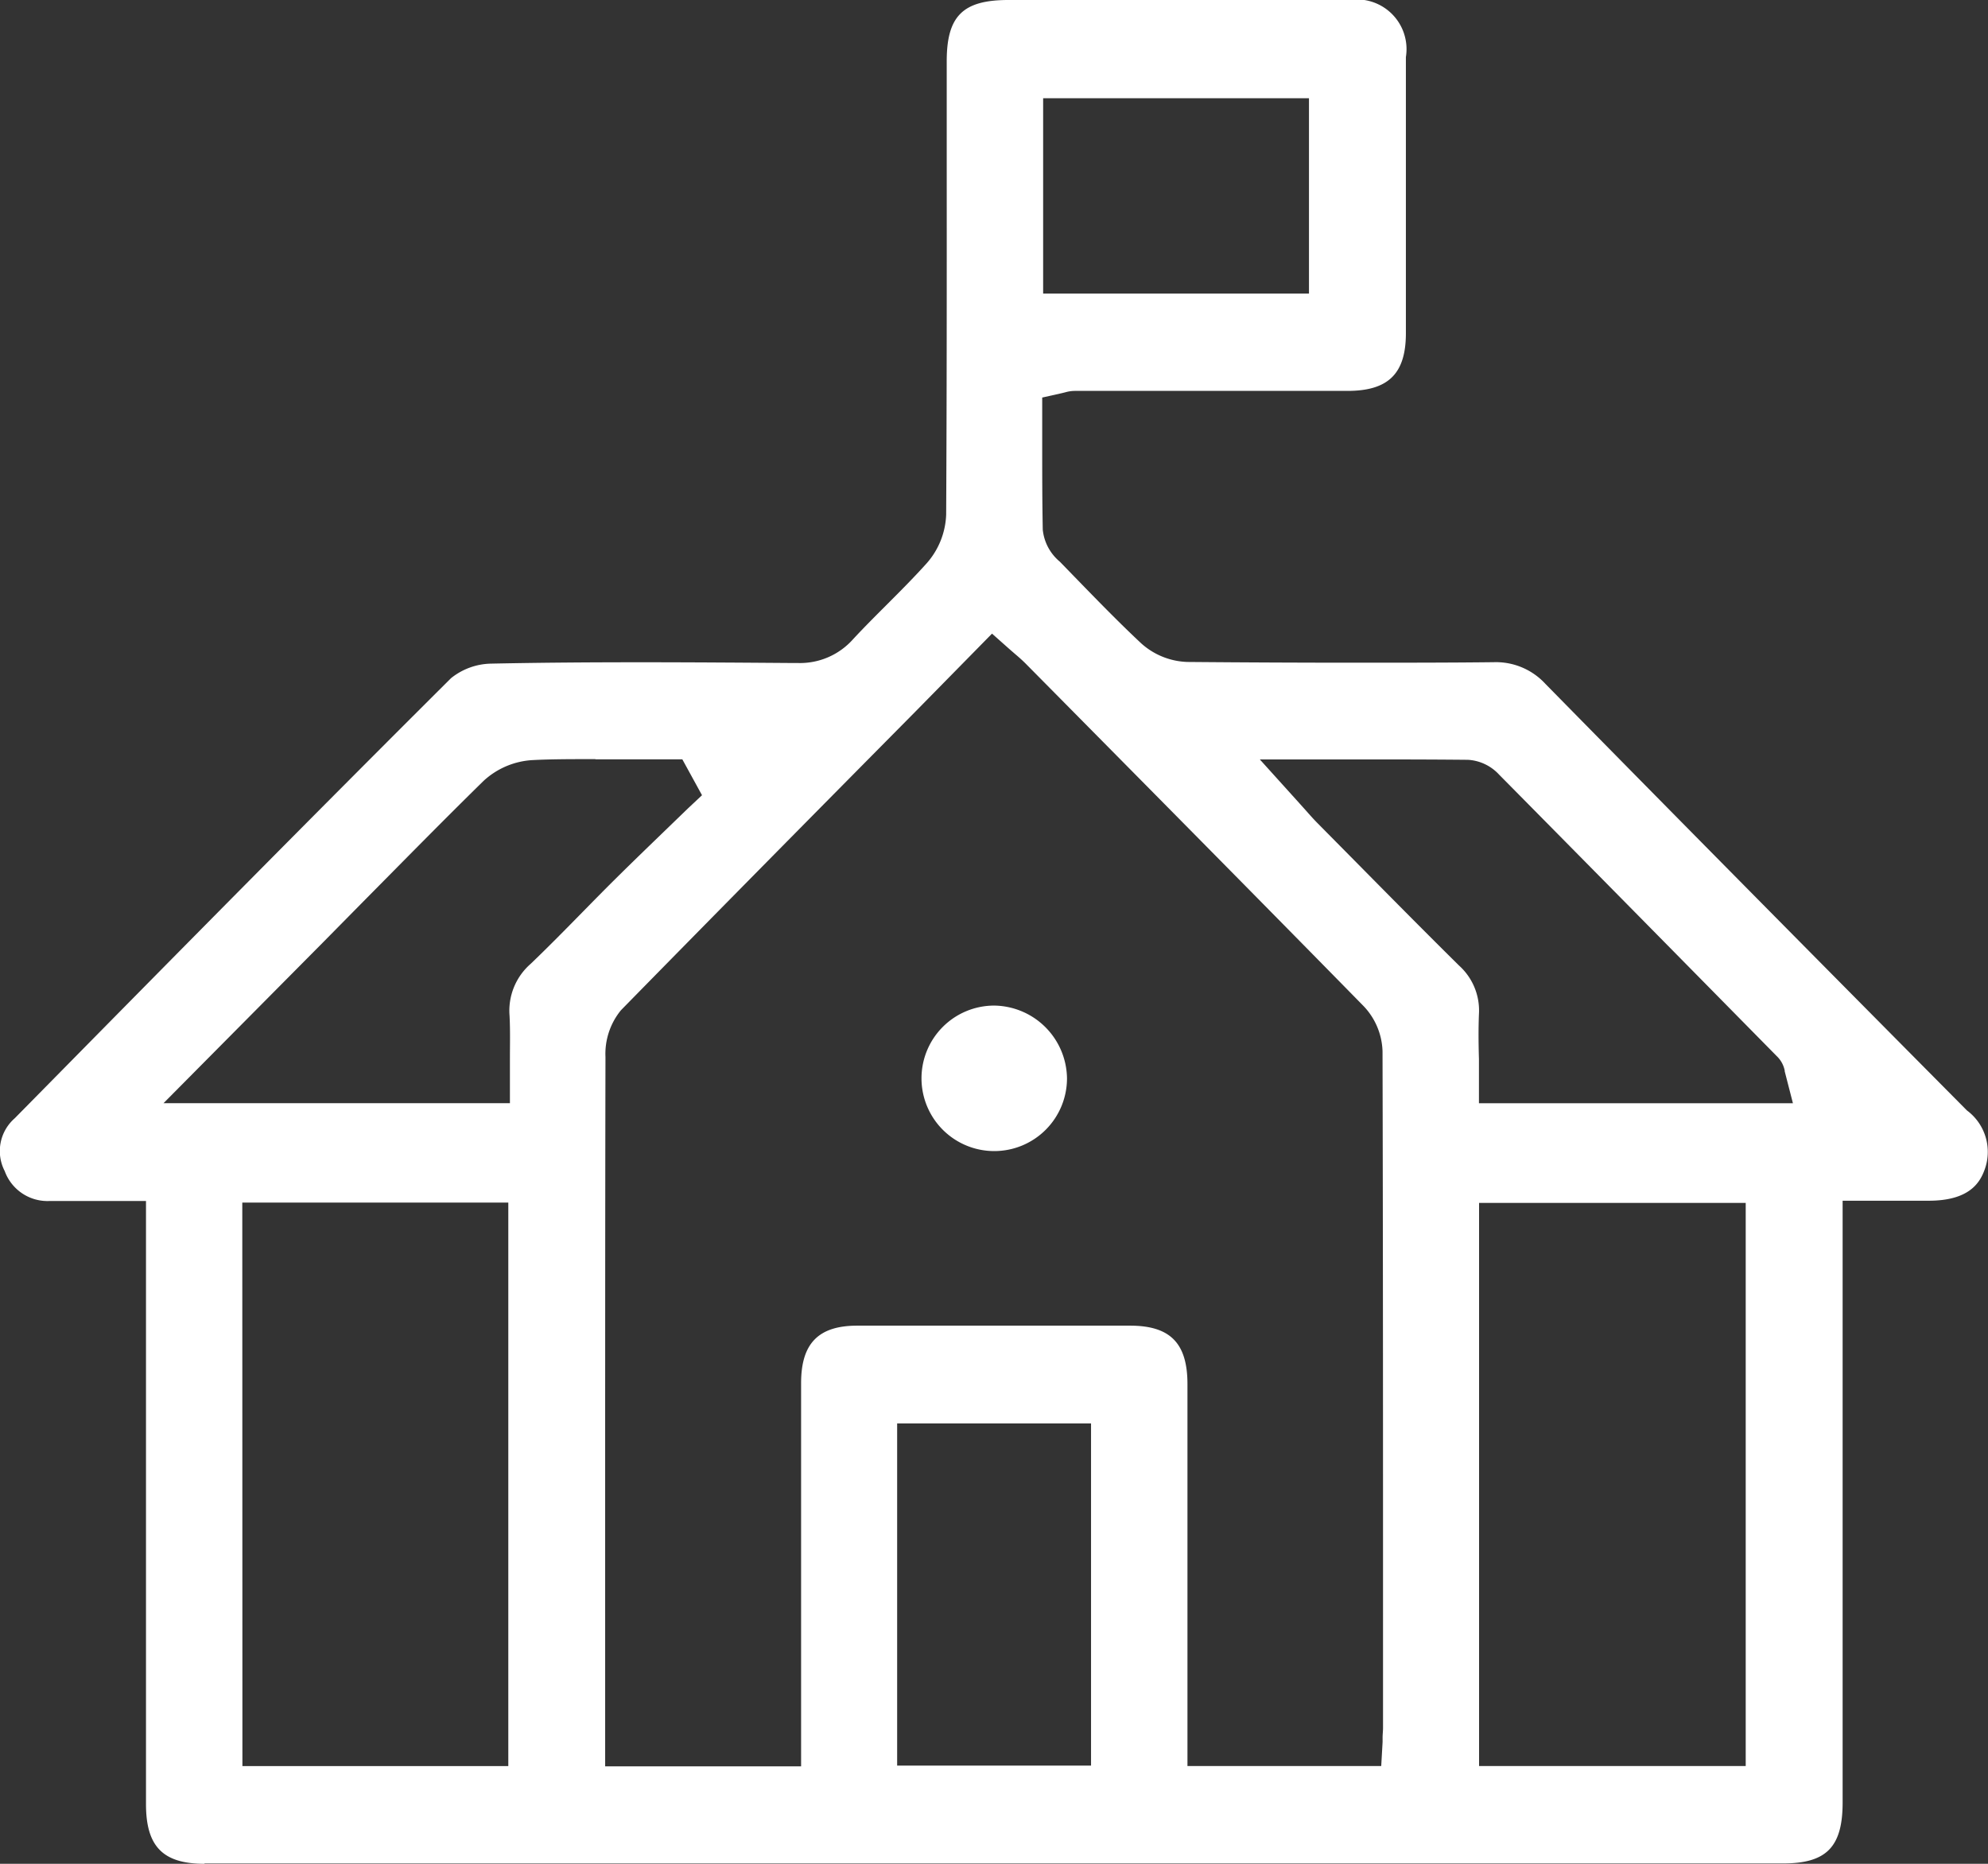 <svg xmlns="http://www.w3.org/2000/svg" xmlns:xlink="http://www.w3.org/1999/xlink" width="32" height="30" viewBox="0 0 32 30"><rect x="0" y="0" width="32" height="30" fill="#333333" stroke="none"/><defs><clipPath id="a"><rect width="32" height="30" fill="#fff"/></clipPath></defs><g clip-path="url(#a)"><path d="M185.407,198.668a1.171,1.171,0,1,1-1.178-1.168,1.187,1.187,0,0,1,1.178,1.168" transform="translate(-168.232 -181.314)" fill="#fff"/><path d="M3.292,30c-.669,0-.942-.278-.942-.961q0-3.108,0-6.216V19.331H1.219c-.14,0-.277,0-.414,0a.732.732,0,0,1-.729-.481A.7.7,0,0,1,.237,18l.407-.413c2.161-2.194,4.4-4.464,6.616-6.671a1.058,1.058,0,0,1,.642-.234c.719-.015,1.5-.022,2.4-.022.82,0,1.654.006,2.46.012h.083a1.143,1.143,0,0,0,.89-.387c.169-.182.35-.363.525-.538.219-.219.445-.445.659-.683a1.25,1.25,0,0,0,.311-.781c.01-1.884.01-3.8.009-5.65V.986c0-.728.259-.985.989-.986h5.492a.8.8,0,0,1,.91.919c0,1.411,0,2.906,0,4.444,0,.65-.281.928-.938.929l-2.423,0-1.97,0a.577.577,0,0,0-.153.023l-.053.013-.317.071v.329q0,.214,0,.43c0,.447,0,.908.009,1.368a.769.769,0,0,0,.275.515l.228.235c.348.358.707.729,1.081,1.079a1.165,1.165,0,0,0,.744.3c.931.008,1.848.012,2.725.012.741,0,1.477,0,2.187-.008h.013a1.082,1.082,0,0,1,.839.35c2.1,2.137,4.321,4.382,6.784,6.865a.83.83,0,0,1,.279.968c-.078.207-.255.483-.888.485H29.66v3.222q0,3.232,0,6.463c0,.716-.259.982-.957.982H3.292m.61-1.567h4.28v-9.07H3.9ZM14.728,11.461c-1.556,1.572-3.165,3.2-4.733,4.8a1.109,1.109,0,0,0-.249.753C9.74,20,9.741,23.027,9.741,25.959v2.472h3.154V26.036q0-1.887,0-3.774c0-.638.279-.923.9-.924H18.19c.647,0,.924.282.924.941q0,1.9,0,3.8v2.347h3.119l.022-.386c0-.026,0-.05,0-.072,0-.052.007-.1.007-.156V26.487c0-3.135,0-6.376-.008-9.565a1.1,1.1,0,0,0-.306-.729c-1.62-1.652-3.274-3.323-4.873-4.94l-.56-.566c-.062-.063-.125-.117-.186-.169l-.076-.066-.285-.253Zm9.08,16.965H28.1V19.362H23.808Zm-9.367-.007h3.121V22.912H14.441Zm-4.857-16.2c-.391,0-.708,0-1,.015a1.266,1.266,0,0,0-.8.335c-.652.639-1.3,1.3-1.932,1.938l-.641.65-2.579,2.6H8.208v-.41c0-.1,0-.208,0-.309,0-.225.006-.458-.006-.69a1,1,0,0,1,.34-.834c.282-.27.559-.552.826-.824.176-.179.352-.359.531-.536.267-.265.543-.531.81-.789l.362-.35L11.3,12.8l-.317-.578h-.239l-.577,0-.582,0m11.318.693.114.127c.065.073.121.137.183.2l.539.545c.57.577,1.159,1.174,1.747,1.755a.973.973,0,0,1,.32.781c-.01.246-.007.49,0,.725,0,.1,0,.2,0,.3v.41h5.054l-.132-.513,0-.011A.441.441,0,0,0,28.6,17c-1.455-1.477-2.96-3.005-4.471-4.533a.74.74,0,0,0-.5-.237c-.483-.005-.962-.006-1.367-.006H20.279ZM16.791,4.726H21.07V1.581H16.791Z" transform="translate(0)" fill="#fff"/></g></svg>